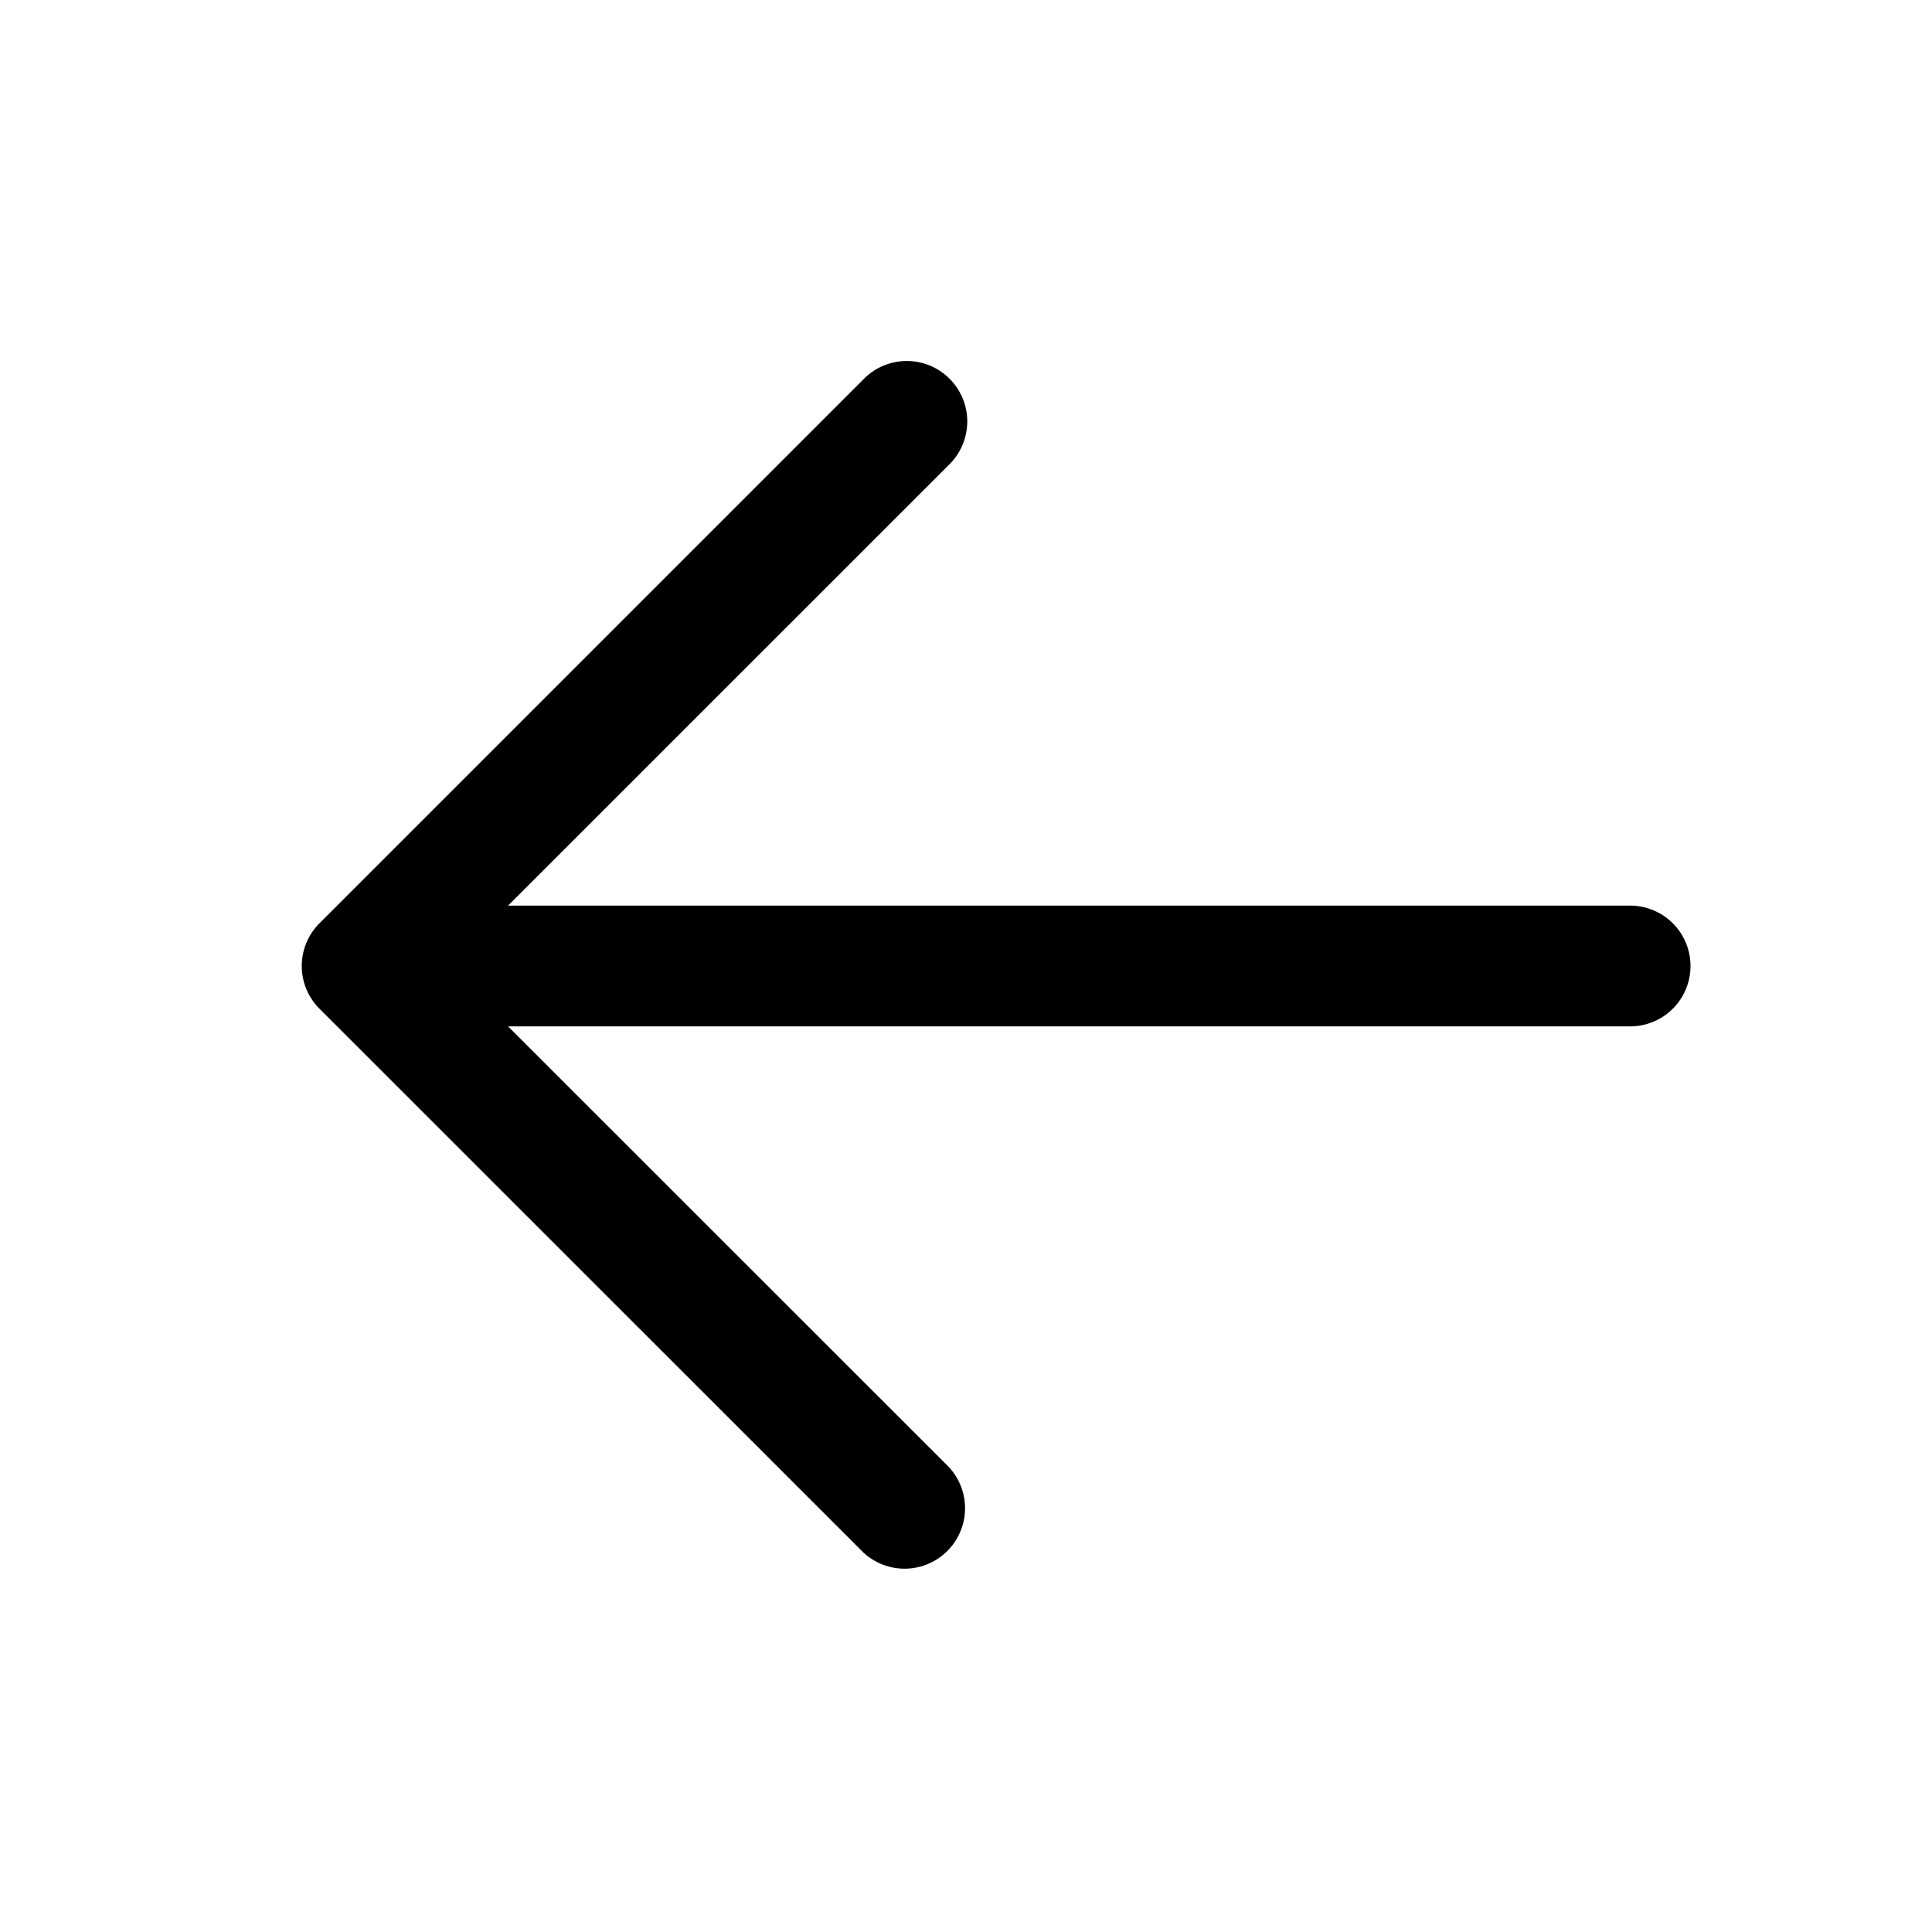 <svg width="20" height="20" fill="none" xmlns="http://www.w3.org/2000/svg"><path d="M4.375 9.375h12.5a.625.625 0 110 1.25h-12.5a.625.625 0 110-1.25z" fill="#000"/><path d="M4.634 10l5.184 5.182a.626.626 0 01-.885.885l-5.625-5.624a.625.625 0 010-.886l5.625-5.625a.626.626 0 11.885.885L4.634 10z" fill="#000"/></svg>